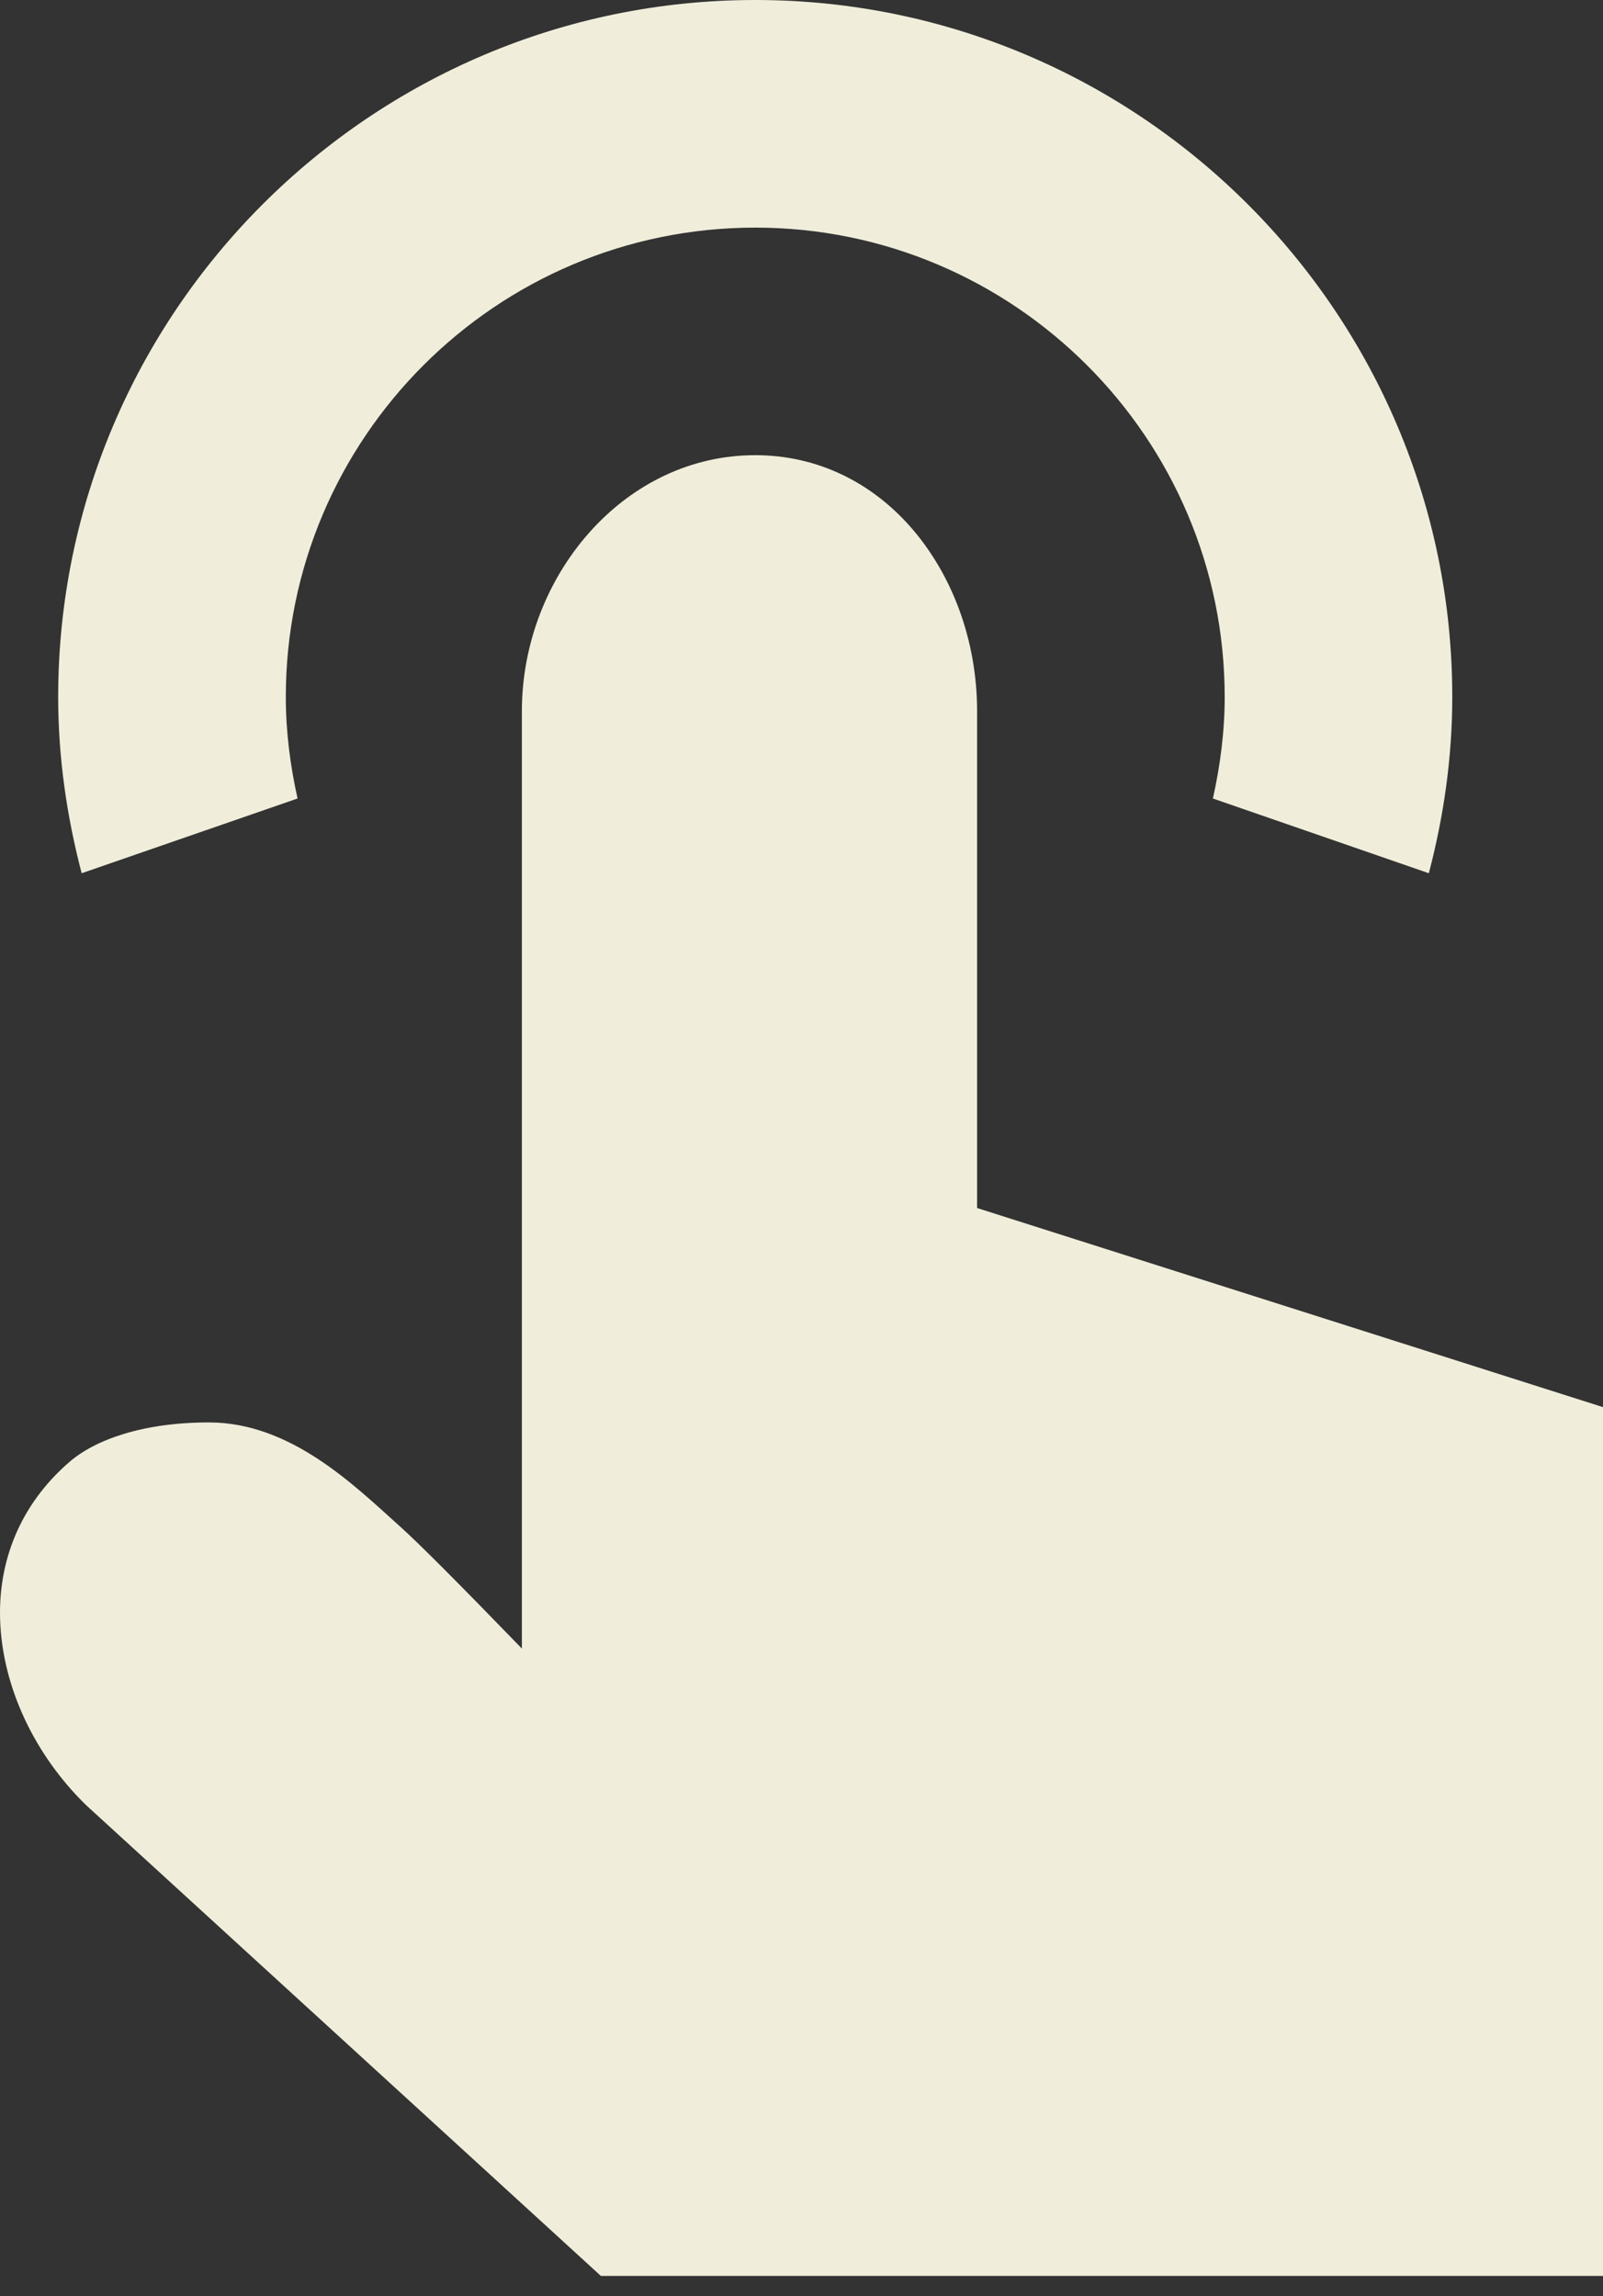 <svg width="37" height="53" viewBox="0 0 37 53" fill="none" xmlns="http://www.w3.org/2000/svg">
    <rect x="0" y="0" width="37" height="53" fill="#333333" stroke="none"/>
    <path fill-rule="evenodd" clip-rule="evenodd" d="M20.995 12.139C21.986 13.253 22.553 14.796 22.553 16.417V27.885L37 32.481V52.535H13.869L1.989 41.67C0.802 40.513 0.056 38.95 0.003 37.394C-0.042 36.064 0.442 34.746 1.609 33.741C2.194 33.238 3.287 32.834 4.822 32.834C6.716 32.834 8.175 34.287 9.234 35.236C9.657 35.615 10.594 36.555 12.046 38.054V16.441C12.04 14.835 12.659 13.308 13.688 12.198C14.638 11.174 15.945 10.507 17.432 10.507C18.882 10.507 20.111 11.147 20.995 12.139ZM1.885 20.157C1.544 18.855 1.343 17.497 1.343 16.089C1.343 7.218 8.56 0 17.432 0C26.304 0 33.521 7.218 33.521 16.089C33.521 17.497 33.321 18.855 32.98 20.157L27.996 18.432C28.164 17.675 28.268 16.895 28.268 16.089C28.268 10.114 23.407 5.254 17.432 5.254C11.458 5.254 6.597 10.114 6.597 16.089C6.597 16.896 6.7 17.675 6.868 18.432L1.885 20.157Z" fill="#F0EEDA"/>
</svg>
